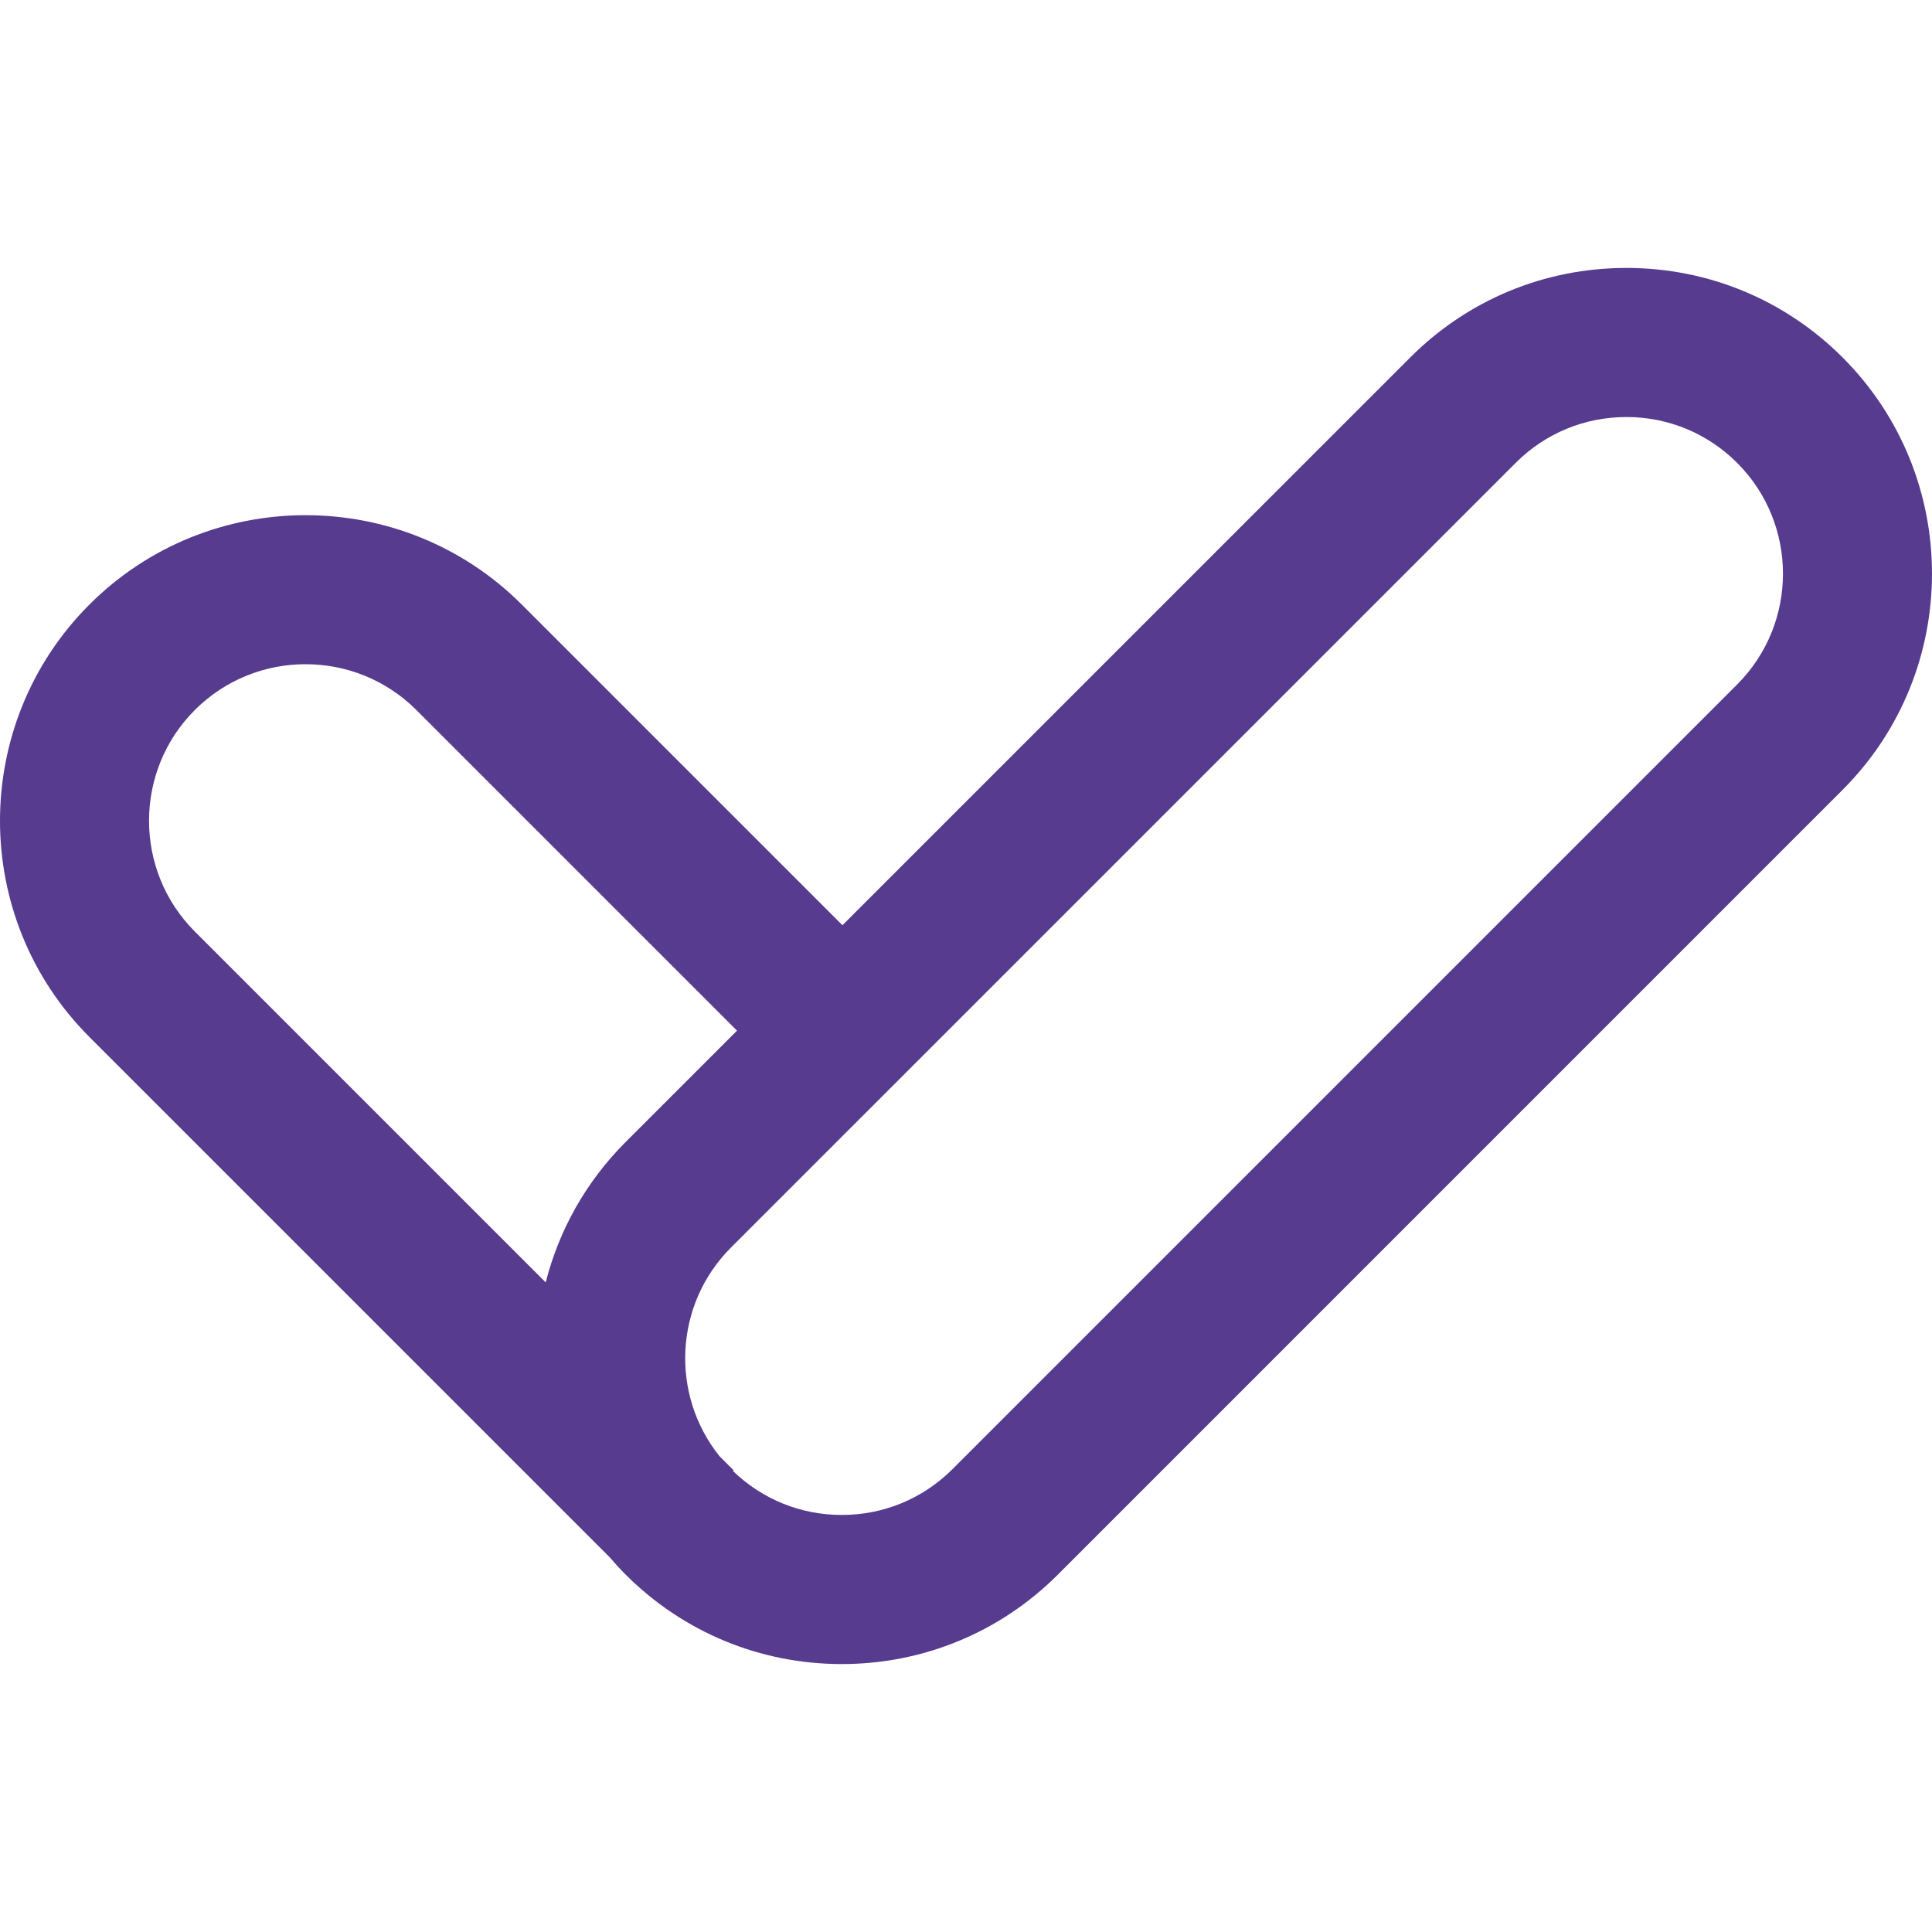 <?xml version="1.0" encoding="utf-8"?>
<!-- Generator: Adobe Illustrator 16.0.3, SVG Export Plug-In . SVG Version: 6.00 Build 0)  -->
<!DOCTYPE svg PUBLIC "-//W3C//DTD SVG 1.1//EN" "http://www.w3.org/Graphics/SVG/1.1/DTD/svg11.dtd">
<svg version="1.1" id="Layer_34_copy_3" xmlns="http://www.w3.org/2000/svg" xmlns:xlink="http://www.w3.org/1999/xlink" x="0px"
	 y="0px" width="300px" height="300px" viewBox="0 0 300 300" enable-background="new 0 0 300 300" xml:space="preserve">
<path fill="#563B8E" d="M286.119,55.507c-8.97-8.967-20.89-13.902-33.573-13.902c-12.682,0-24.606,4.936-33.569,13.902
	l-88.163,88.162L81.022,93.877C62.513,75.371,32.393,75.371,13.88,93.88c-18.507,18.51-18.507,48.632,0,67.138l80.78,80.779
	c0.789,0.92,1.605,1.824,2.476,2.695c8.969,8.962,20.889,13.902,33.573,13.902c12.682,0,24.606-4.94,33.571-13.904l121.836-121.843
	C304.626,104.134,304.629,74.021,286.119,55.507z M30.252,110.252c9.487-9.489,24.919-9.482,34.401,0l49.788,49.788l-17.308,17.308
	c-6.238,6.238-10.364,13.797-12.397,21.784L30.255,144.65C20.771,135.167,20.771,119.735,30.252,110.252z M269.747,106.28
	L147.906,228.122c-4.593,4.593-10.697,7.121-17.197,7.121c-6.358,0-12.334-2.423-16.89-6.824l0.101-0.102l-2.189-2.189
	c-7.66-9.544-7.073-23.563,1.774-32.409L235.349,71.879c4.594-4.594,10.697-7.122,17.197-7.122c6.497,0,12.608,2.528,17.201,7.122
	C279.229,81.362,279.229,96.796,269.747,106.28z"/>
</svg>
